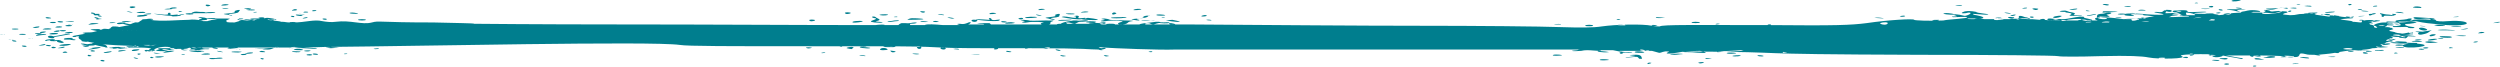 <?xml version="1.0" encoding="UTF-8"?>
<!-- Generator: Adobe Illustrator 28.2.0, SVG Export Plug-In . SVG Version: 6.00 Build 0)  -->
<svg xmlns="http://www.w3.org/2000/svg" xmlns:xlink="http://www.w3.org/1999/xlink" version="1.1" id="Layer_2_00000047028299272379858350000010595434970296530085_" x="0px" y="0px" viewBox="0 0 378.5 10.1" style="enable-background:new 0 0 378.5 10.1;" xml:space="preserve">
<style type="text/css">
	.st0{fill:#007E8E;}
</style>
<g id="Layer_1-2">
	<path class="st0" d="M356.4,7.5c0,0.2,1.3,0.2,1.3,0C357.7,7.4,356.4,7.4,356.4,7.5z M256.7,3.5c-0.8,0-0.8-0.2,0-0.2   C257.6,3.3,257.6,3.5,256.7,3.5z M241.2,3.9c0,0.1-1.2,0.1-1.2,0C240,3.7,241.2,3.7,241.2,3.9z M28.7,2.2c-0.8,0-0.8-0.2,0-0.2   S29.5,2.2,28.7,2.2z M54.8,2.9c0.8,0,0.8,0.2,0,0.2S54,2.9,54.8,2.9z M7.1,6.8C7.5,6.8,8,6.9,7.5,7C7.1,7,6.7,6.8,7.1,6.8z M9,3.2   c0.6,0,0.8,0.2,0.2,0.2C8.7,3.4,8.5,3.2,9,3.2z M9.9,3.9c0.2-0.2,1-0.1,1,0C10.9,4,9.8,4,9.9,3.9z M13.2,6.9   c0.4-0.1,0.5,0.2-0.4,0.2C12.2,7.1,12.9,7,13.2,6.9z M41.9,7.1C42.3,7.1,42.4,7.2,41.9,7.1C41.5,7.2,41.5,7.1,41.9,7.1z M14,7.6   c0.6,0.1,0.4,0.2,0.1,0.2C13.5,7.8,13.7,7.6,14,7.6z M31.1,1.9c0.5-0.1,1.5-0.1,1.5,0C32.6,2,31.2,2,30.8,2H29c-0.1,0,0,0,0.1-0.1   c0.3-0.1,0.3-0.2,1.1-0.1C30.7,1.8,31.1,1.8,31.1,1.9z M4.8,5.9C4,5.9,4.1,5.8,4.8,5.9C4.9,5.8,5.1,5.9,4.8,5.9z M37.1,8.1   c0.5-0.2,1.2-0.2,1.2-0.1C38.4,8.1,37,8.2,37.1,8.1z M21.7,2.2C22.2,2,22.9,2,22.9,2.1S21.5,2.2,21.7,2.2z M21.1,7.5   c0.1,0.1-0.9,0.3-1.1,0.2C19.7,7.5,20.9,7.4,21.1,7.5z M14.8,2.3c0.2,0,0.9,0.2,0.5,0.2C14.9,2.6,14.7,2.3,14.8,2.3z M20.3,8.7   c0.2,0,0.9,0.2,0.5,0.2S20.1,8.7,20.3,8.7z M8.3,4.8c-0.5,0,0.2-0.2,0.6-0.2C9.3,4.7,8.7,4.9,8.3,4.8z M5.3,5.1   C5.2,5,6.2,5,6.3,5.1S5.4,5.2,5.3,5.1z M9.8,5C10.1,4.8,11,4.8,11,4.9C11.2,5,9.7,5.1,9.8,5z M27.6,8.2c0.4,0,0.6,0.1,0.2,0.1   S27.4,8.2,27.6,8.2z M44.8,1.4c0.4,0.1,0.1,0.2-0.4,0.2C43.9,1.7,44.5,1.3,44.8,1.4z M32.9,7.7c0.2,0,1.1,0.2,0.8,0.2   C33.2,7.9,32.7,7.7,32.9,7.7z M19.2,1.7c0.2,0,1.1,0.2,0.8,0.2C19.6,1.9,19.1,1.7,19.2,1.7z M34.2,2.2c-1.3-0.2,1.9-0.1,1.3-0.5   c-0.1,0,0.4-0.2,0.7-0.2s0,0.1,0,0.2C36.1,1.9,36,2,34.9,2.1c-0.9,0.1,0.6,0.2,0.2,0.3C34.7,2.3,34.5,2.2,34.2,2.2z M17.5,3.4   c0,0.1-0.9,0.1-0.9,0.1C16.5,3.3,17.5,3.4,17.5,3.4z M34.6,0.7c0.2,0.1-1.2,0.2-1.1,0.1C33.7,0.6,34.4,0.6,34.6,0.7z M45.4,2.1   c0.3,0,1,0.1,0.6,0.1C45.7,2.2,45.1,2.1,45.4,2.1z M38.9,1.8c0,0.1-0.4,0.1-0.5,0.1C38.2,1.8,38.9,1.8,38.9,1.8z M14.7,2.8   c0.6,0,1,0.1,0.4,0.1C14.7,3,14.3,2.9,14.7,2.8z M38.6,1.5c0.1,0.1-1,0.1-1.3,0C37.1,1.4,38.5,1.4,38.6,1.5z M283.8,2.7   c0.4-0.1,1.3,0,1.4,0.1C285.4,2.8,283.5,2.7,283.8,2.7z M293.5,3c0.3,0.1-0.6,0.2-0.9,0.1C292.3,3,293.3,3,293.5,3z M303.3,2.9   c0.2,0.1-1.1,0.2-1.4,0.1C301.7,2.8,303.1,2.8,303.3,2.9z M303.6,1.9c0.3,0,0.9,0.1,0.8,0.2C304.2,2.1,303.1,1.9,303.6,1.9z    M288.4,2.4c0.2,0.1-0.5,0.2-0.7,0.1C287.4,2.5,288.1,2.3,288.4,2.4z M295.9,2.2c-0.5,0.1-2.2-0.1-1.5-0.2   C295,1.9,296.3,2.2,295.9,2.2z M316.6,3.3c0.2,0.1-0.6,0.1-0.8,0.1C315.6,3.3,316.4,3.3,316.6,3.3z M303,2.6c0.1,0.1-0.8,0.1-0.9,0   C301.9,2.6,302.9,2.6,303,2.6z M306.9,1.2c0,0.1-0.5,0.1-0.7,0.1C306.1,1.2,306.9,1.1,306.9,1.2z M305.3,2.9   c0.1-0.1,0.2-0.1,0.3-0.2c0.3-0.1-0.2-0.2,0.2-0.3c0.3,0,0.5,0.1,0.8,0.2c0.2,0,0.5,0.1,0.7,0.2s-0.1,0.1-0.3,0   c-0.6-0.1-1.2-0.1-1.3,0.1C305.6,3,305.2,2.9,305.3,2.9L305.3,2.9z M304.4,2.4c-0.2,0,0.4-0.2,0.7-0.2   C305.4,2.3,304.6,2.5,304.4,2.4z M296.8,0.9c-0.3,0-1-0.1-0.7-0.1C296.7,0.7,297.5,0.9,296.8,0.9z M307.7,2.7   c-0.4,0-0.5-0.2-0.2-0.2C307.9,2.5,308.1,2.6,307.7,2.7z M317.2,2.2c-0.3,0.1-0.8,0.2-1.2,0.2c-0.3-0.1,0.5-0.1,0.8-0.2   C317.4,2,317.5,2.2,317.2,2.2L317.2,2.2z M321.2,2.6c0.2,0-0.5,0.1-0.8,0.1C319.9,2.7,321,2.5,321.2,2.6z M324.2,2.7   c-0.2-0.1,0.9,0,0.6,0.1C324.7,2.8,324.4,2.8,324.2,2.7z M321.6,1c0.1-0.1,1.1-0.1,1,0S321.5,1,321.6,1z M319.2,0.8   c-0.3,0.1-1.2-0.2-0.7-0.2S319.5,0.7,319.2,0.8z M320.7,2.1c0.4-0.1,1.2,0,1.1,0C321.6,2.3,320.3,2.2,320.7,2.1z M313.3,1.8   c0.6,0.1,1.1,0.2,0.7,0.4c-0.3,0.2,1.3,0.1,1.2,0.2s-0.8,0-1.2,0c-1.8,0,0.8-0.3-1.1-0.5c-0.1,0-0.2,0-0.2-0.1   c-1.5,0-0.7-0.2-0.1-0.2C312.8,1.6,313,1.7,313.3,1.8z M322.5,2c0.3-0.1,1,0,0.9,0.1C323.1,2.2,322.2,2.1,322.5,2z M317.9,2.5   c-0.3,0.1,0.5,0.2,0.8,0.2c1.3,0.2-1.9,0.5-1.1-0.5c0,0,0.3-0.1,0.4-0.1c0.8,0,0.7-0.2,1.3-0.2s0.4,0.2-0.3,0.3   c-0.3,0,0.5,0.3,0.4,0.3C319.2,2.6,318.2,2.5,317.9,2.5L317.9,2.5z M312.9,3.1c0.1,0.1-0.9,0.1-0.8,0S312,2.9,311.2,3   c-0.3,0-0.6,0-0.1-0.1c1.8-0.1,0.6,0.2,3.2-0.3c0.8-0.1,1.3-0.1,1.2,0c-0.1,0.2,1.6,0.3,1.2,0.5c-0.3,0.2-1.7,0-1.6-0.2   C315,2.8,312.7,2.9,312.9,3.1L312.9,3.1z M304.4,2.8c-0.8-0.2-0.2-0.3,0.3-0.2C305.3,2.6,304.7,2.9,304.4,2.8z M318.4,1.9   c-0.2,0,0-0.2,0.1-0.2c0,0,2,0,2.1,0.1C320.6,1.8,318.5,1.9,318.4,1.9z M313.5,1.5c-0.6,0,0.5-0.2,0.9-0.2   C314.8,1.4,314,1.5,313.5,1.5z M328.5,1.8c-0.6,0-1-0.4-0.2-0.3C329,1.5,328.9,1.8,328.5,1.8z M316.1,1.6c0.5,0.1,0.3,0.1,0,0.1   C315.6,1.7,315.8,1.5,316.1,1.6z M334.6,1.1c-0.3,0-0.2-0.2,0.2-0.2C335.3,0.9,335.1,1.2,334.6,1.1z M308.1,1.5   c-0.8-0.2-0.2-0.3,0.3-0.2C308.9,1.3,308.3,1.6,308.1,1.5z M311,2.7c-0.6-0.1,0.6-0.4,1.1-0.3C312.3,2.5,311.3,2.8,311,2.7z    M350.7,1.9c0.5,0-0.2,0.2-0.7,0.2C349.3,2,349,1.9,350.7,1.9z M337.5,2c0.6,0,0.1,0.3-0.6,0.2C336.2,2.2,337,2,337.5,2z M352,1.9   c0.1-0.1,1.5-0.2,1.5-0.1C353.4,1.9,351.9,2,352,1.9z M338.5,1.2c0.1-0.1,1,0,0.9,0.1S338.4,1.2,338.5,1.2z M335.6,2   c-0.4,0,0.3-0.2,0.5-0.1C336.4,1.9,336,2.1,335.6,2z M333.3,1.3h1.2C334.8,1.4,333,1.4,333.3,1.3z M338.5,1.4h1.1   c1.5,0.1-1.9,0-0.6,0.3c0.4,0.1-0.1,0.1-0.8-0.1c-0.4-0.1-1.2-0.1-1-0.2C337.3,1.4,338.1,1.4,338.5,1.4z M324.6,1.5   c0.2,0,0.3,0.1,0.2,0.1H324C323.4,1.6,323.9,1.4,324.6,1.5L324.6,1.5z M332.6,0.4c0.4,0.1,0.1,0.1-0.2,0.1S332.4,0.4,332.6,0.4z    M339.2,0.1c-1,0.2-1.5,0.1-1.3,0C338.1-0.1,339.5,0,339.2,0.1z M346.8,1.6c0.2,0,0.1,0.2-0.2,0.2C346.3,1.8,346.4,1.6,346.8,1.6z    M336.1,1.4c0.4,0,0.6,0.2,0.2,0.2C336,1.6,335.7,1.4,336.1,1.4z M348.1,0.6c0.4,0,0,0.1-0.2,0.1C347.5,0.7,347.8,0.6,348.1,0.6z    M342.9,1.5c0.3,0,0.7,0.1,0.7,0.1c0.1,0.1,0.2,0.2,0.8,0.1c0.9-0.1,1.2,0,1,0.1c-0.4,0.2-2,0.4-2.7,0.3s0.5-0.3,0.3-0.5   C342.8,1.6,342.6,1.5,342.9,1.5L342.9,1.5z M346.1,1.3c-1.4-0.4-1.4,0.4-2.9,0.1c-0.2,0-0.1-0.1,0-0.1c0.9,0,1.8-0.1,2.7-0.1   C346.6,1.1,346.4,1.4,346.1,1.3L346.1,1.3z M355.8,0.6c0.5,0,0.1,0.2-0.1,0.2S355.4,0.6,355.8,0.6z M367.6,7.2   c0.3,0.1-0.5,0.2-0.7,0.1S367.3,7.1,367.6,7.2z M364.9,5.5c-0.9,0-2.3-0.1-1.3-0.2C364.7,5.3,367,5.6,364.9,5.5z M361.4,6.2   c-0.5-0.1,0.5-0.4,0.9-0.3C362.5,6,361.5,6.2,361.4,6.2z M369,5.9c0,0.1-1.1,0.3-1.4,0.2C367.4,6,368.5,5.8,369,5.9   C369.9,5.6,370.5,5.9,369,5.9z M360.4,7.2c-0.4,0-0.9-0.2-0.5-0.2c0.6-0.1,1.1,0.1,1.6,0.1C361.9,7.1,360.9,7.2,360.4,7.2z    M355.7,2.7c-0.2,0,0.4-0.2,0.6-0.2C356.6,2.6,355.9,2.7,355.7,2.7z M366.7,6.3c0.2,0.1-0.9,0-1.4,0C364.6,6.2,366.2,6.1,366.7,6.3   z M363.2,6.4c-1-0.1-0.7-0.2,0.8-0.1C364.6,6.3,364.7,6.6,363.2,6.4z M358.4,8.1c-0.5,0.1-0.9-0.1-0.5-0.2   C358.3,7.9,358.7,8.1,358.4,8.1z M355.9,7.5c-1.2,0-1.4-0.1-0.8-0.2C355.8,7.2,356.6,7.4,355.9,7.5z M373.6,4.3   c0.3,0.1-0.9,0.2-1,0.2C372.4,4.5,373.3,4.3,373.6,4.3z M362.9,8c0.4,0.1-0.3,0.1-0.4,0.1C362.4,8,362.7,7.9,362.9,8z M355.7,7.7   h0.6c0.2,0.1-0.4,0.2-0.7,0.1c-0.1,0-0.1,0-0.1-0.1c-0.4,0-0.9,0-0.9-0.1C354.5,7.7,355.4,7.7,355.7,7.7z M360.4,6.8   c-0.1-0.1,1.1-0.3,1.4-0.2C362.3,6.7,360.7,6.9,360.4,6.8z M363,1.8c0.5,0,1.2,0.2,0.8,0.2C362.5,1.9,362.5,1.8,363,1.8z    M357.6,1.4c0,0.1-0.5,0.1-0.6,0.1C356.8,1.4,357.6,1.3,357.6,1.4z M347.5,1.3c-0.3,0-1-0.1-0.7-0.1C347.3,1.1,348.1,1.2,347.5,1.3   z M142.1,3.3c-0.4,0.1-1.2,0-0.7-0.1C141.7,3.1,142.3,3.3,142.1,3.3z M147.4,3.3c-0.5-0.1-0.4-0.4,0.3-0.3   C148.3,3,147.8,3.4,147.4,3.3z M132.2,2.7c-0.1,0-0.3-0.2,0-0.2s0.4,0.1,0.5,0.2c0.4,0.2,0.8,0.3,0,0.5c-0.6,0.1,1.2,0.1,0.9,0.2   c-0.2,0.1-0.8,0-1.2,0C130.7,3.2,133.7,2.9,132.2,2.7z M135.8,3.2c-0.4,0-1.1,0.2-1.4,0.1c-0.2-0.1,0.7-0.1,1-0.2   C136.3,3,136.2,3.2,135.8,3.2z M140.5,3.3c-0.4,0.1-1.6,0-1-0.1C140,3.2,140.7,3.3,140.5,3.3z M128.7,1.9c0.4,0.1-0.5,0.3-0.6,0.2   C127.6,1.9,128.2,1.8,128.7,1.9z M133.3,7.4c0.2-0.2,0.9-0.2,1.1,0.1C134.4,7.6,132.9,7.7,133.3,7.4z M131.7,7.3   c-0.4,0.1-2-0.1-1.4-0.2C130.5,7.1,132.1,7.2,131.7,7.3z M139.8,2.9c0,0.1-2.3,0.1-2.4,0.1s0.3-0.2,0.4-0.2   C137.9,2.7,139.8,2.8,139.8,2.9z M122.2,7.3c-0.5-0.1,0.2-0.2,0.6-0.1C123.2,7.2,122.5,7.4,122.2,7.3z M142.9,7.2   c0.4,0,0.4,0.3-0.1,0.3C142.1,7.4,142.4,7.1,142.9,7.2z M147,8.2c0.1,0,1.4,0,1.3,0.1C148.1,8.3,146.9,8.2,147,8.2z M135.7,2.5   c0.4,0.1,0.1,0.1-0.2,0.1C135.1,2.6,135.5,2.5,135.7,2.5z M124.9,8c-0.5,0.1-0.8,0-0.5,0C124.6,7.9,125.1,7.9,124.9,8z M133.3,2.3   c-0.6-0.1,0.8-0.2,1.1-0.1C134.7,2.3,133.7,2.4,133.3,2.3z M142,2.2c0.2-0.1,1.1,0,0.9,0.1C142.7,2.3,141.8,2.2,142,2.2z    M135.4,7.9c-0.4,0.1-0.5-0.1-0.6-0.2S136.1,7.8,135.4,7.9z M138.3,8.1c0.9,0,1,0.1,0.8,0.1C138.6,8.3,137.8,8.1,138.3,8.1z    M130.1,8.4c0.2-0.1,1.1,0,0.9,0.1C130.8,8.5,129.9,8.4,130.1,8.4z M130.6,3.2c0.2,0.1-1.2,0.3-1.5,0.2   C128.8,3.2,130.2,3.1,130.6,3.2z M139.2,7c0.7,0.2,0,0.6-0.3,0.3C138.8,7.1,138.6,6.9,139.2,7z M154.7,2.7c0.5,0.1,0,0.3-0.4,0.2   C154,2.8,154.4,2.7,154.7,2.7z M139.9,1.9c-0.4,0.1-0.8-0.3-0.4-0.2C140.1,1.7,140.2,1.8,139.9,1.9z M123.3,3   c0.4,0.1-0.5,0.3-0.6,0.2C122.2,3,122.8,2.9,123.3,3z M135.5,7.1c-0.3,0.1-1.9,0-1.8,0C133.9,6.9,136.1,7,135.5,7.1z M129,7.1   c0.5,0.1,0,0.2,0,0.3s-0.8-0.1-0.8-0.1C128.1,7.2,128.6,7.1,129,7.1z M144.4,2.8c-0.4,0.1-1.1-0.2-0.9-0.2   C143.7,2.6,144.8,2.8,144.4,2.8z M155.2,2.7c0-0.2,1.7-0.2,1.8-0.1S155.2,2.8,155.2,2.7z M166.4,7.5c0.3,0,0.8,0.1,0.4,0.1   C166.5,7.6,166.2,7.5,166.4,7.5z M170.1,2.7c-0.2,0.1-2,0.1-1.9,0s1-0.1,1.5-0.1h0.1C170.4,2.5,171,2.7,170.1,2.7L170.1,2.7z    M161.6,3c1.1-0.1,0.5,0.1,0.1,0.1c-0.5,0-1.4,0.1-1.5,0C160.2,3,161.1,3,161.6,3z M158.7,2.8c-1.5-0.2,1.8-0.2,1-0.5   c-0.1,0,0.3-0.2,0.6-0.2s0.1,0.1,0.1,0.2c0,0.2,0,0.3-1.1,0.4c-0.8,0.1,0.8,0.2,0.3,0.3C159.3,3,159,2.9,158.7,2.8L158.7,2.8z    M168.8,1.9c0.4,0.1,0.2,0.2-0.2,0.3C168.1,2.2,168.5,1.8,168.8,1.9z M152.5,7.7c0.8,0.1,0.7,0.2,0.4,0.2   C152.4,7.9,152.1,7.7,152.5,7.7z M160.5,8.4C160.4,8.4,160.3,8.4,160.5,8.4c0.1-0.1,0.4,0,0.5,0s0.6,0.1,0.3,0.1   C160.9,8.6,160.7,8.5,160.5,8.4z M158.2,7.4c-0.5-0.1,0.4-0.3,0.7-0.2C159.2,7.2,158.5,7.5,158.2,7.4z M145.1,7.5   c-0.3,0-1-0.1-0.7-0.1C144.7,7.3,145.5,7.4,145.1,7.5z M166.8,3.4c0.6-0.1,0.8,0.1,0.4,0.2C166.6,3.6,166.1,3.5,166.8,3.4z    M162.7,2.1c0.1,0.1-1,0.1-1.3,0S162.6,2,162.7,2.1z M151.3,3.1c-0.4,0.3-4.7-0.2-3.3-0.2c0.5,0,1.4,0.1,1.7,0.1s0-0.2,0-0.2   c0-0.1,0.4-0.1,0.4,0.1C150.3,3.3,151.7,2.7,151.3,3.1L151.3,3.1z M150.8,2c0.2,0.1-1.1,0.2-1,0.1C149.8,1.9,150.5,1.9,150.8,2z    M157.2,1.5c0.1-0.2,0.8-0.2,1-0.1C158.5,1.4,157.2,1.6,157.2,1.5z M163.8,2.9c-0.7,0.1-2-0.1-3-0.3c-0.2,0,0.1-0.1,0.3-0.1   c0.5,0,1.2,0.2,1.6,0.2c0.3,0,0.2-0.1,0.2-0.2c-0.6,0,0.1-0.2,0.3-0.1c0.1,0,0.2,0.1,0.1,0.2c-0.4,0.4,1.5-0.1,0.9,0.2   c0.2,0,0.4-0.1,0.5-0.1s1.7,0.2,1.5,0.3C165.9,3.1,163.8,3,163.8,2.9L163.8,2.9z M153.4,3.4c1,0.1-1.4,0.3-1.2,0.1   C152.3,3.4,153.1,3.3,153.4,3.4z M164.8,3.4c-0.3,0-0.4,0-0.3-0.1c0.4-0.2,2.1,0,1.2,0.1C166.3,3.5,165,3.5,164.8,3.4z M163.6,1.9   c0.3-0.2,1-0.2,1.2-0.1C164.8,1.9,163.5,1.9,163.6,1.9z M173.9,2.4c-0.2,0.2-0.3,0.3-1.5,0.4c-0.9,0.1,0.5,0.2,0,0.3   c-0.4,0-0.6-0.1-0.8-0.1c-1.2-0.2,2-0.1,1.5-0.5C173.1,2.5,173.6,2.3,173.9,2.4C174.3,2.2,173.9,2.3,173.9,2.4L173.9,2.4z    M160.1,7.5c0.7,0.1,0.5,0.2,0.2,0.2C159.7,7.6,159.7,7.4,160.1,7.5z M171.6,1.5c0.3-0.2,1-0.2,1.2-0.1   C172.9,1.5,171.5,1.6,171.6,1.5z M167.1,8.4C167,8.4,167,8.4,167.1,8.4c0.2-0.1,0.4,0,0.5,0s0.5,0.1,0.2,0.1   C167.4,8.6,167.3,8.5,167.1,8.4z M152.1,3.4c-0.4,0-0.8-0.1-0.3-0.2C152.4,3.2,152.7,3.4,152.1,3.4z M169.9,3.3   c0.4-0.1-1.3-0.3-2.5-0.1c-0.4,0.1-1.1,0-0.5-0.1c0.5-0.1,0.5-0.1,0-0.2c-0.3,0-0.1-0.1,0.3-0.1c1.6,0.2-0.5,0.2,3.2,0.3   c1.2,0,1.3,0.1,1,0.1c-0.9,0.1-0.4,0.4-1.4,0.5C169.2,3.8,168.9,3.5,169.9,3.3z M174.3,7.9c-0.4,0-0.5-0.1-0.3-0.1   C174.3,7.7,174.7,7.8,174.3,7.9z M156.9,2.2c0.2,0,1.1,0.2,0.7,0.2C157.1,2.4,156.7,2.2,156.9,2.2z M176.4,2.6   c-0.1,0.1-0.4,0.1-0.5,0.1C175.7,2.6,176.5,2.6,176.4,2.6z M174.2,3.1C175.3,3.1,174.7,3.2,174.2,3.1c-0.4,0.1-1.4,0.1-1.4,0H174.2   z M183.3,3.1c-0.4,0-0.9-0.1-0.6-0.1C183.1,2.9,183.7,3.1,183.3,3.1z M178.6,3.3c-0.3,0.1-2.1-0.2-2.1-0.2s0.8-0.1,1-0.1   C177.6,3,178.9,3.3,178.6,3.3z M182.1,2.5c-0.6,0,0.2-0.3,0.5-0.2S182.5,2.5,182.1,2.5z M177.8,3.7c-0.7,0.1-1.2-0.2-0.5-0.2   C177.9,3.6,178.1,3.7,177.8,3.7z M176.4,2.3c0.1,0.1-1.1,0.1-1.3,0C174.9,2.1,176.3,2.2,176.4,2.3z M243.5,7.9   c-0.8,0.1-2-0.1-1.5-0.2C242.3,7.7,244,7.9,243.5,7.9z M235.2,8.3c0.3-0.1,1.6,0,1.2,0.1C235.2,8.5,234.9,8.4,235.2,8.3z    M253.5,8.3c-0.2,0-0.9-0.1-0.6-0.1c0.3-0.1,2.2-0.1,1.8,0C254.3,8.2,253.9,8.3,253.5,8.3z M248.6,8c-0.4,0-1.1,0-1.1-0.1   C247.5,7.6,249.8,7.9,248.6,8z M270.2,7.9C270.9,8,270.4,8,270,8C269.8,7.9,269.9,7.8,270.2,7.9z M244.9,3c-0.4,0,0.1-0.2,0.3-0.1   C245.5,3,245.2,3,244.9,3z M263.8,7.7c-1.2,0.1-2.4,0.1-3.7,0.2c-0.3,0-0.1-0.1,0.1-0.1c1.1-0.1,2.3-0.1,3.4-0.2   C264.1,7.7,264,7.7,263.8,7.7z M267,8.5c-0.2,0.1-1.1,0-0.9-0.1C266.2,8.3,267.1,8.4,267,8.5z M249.5,9.7c-0.2,0,0-0.3,0.4-0.2   C250.3,9.5,249.6,9.7,249.5,9.7z M263.5,8.4c0.3,0.1-0.9,0.2-1.2,0.1C262.2,8.4,263.3,8.3,263.5,8.4z M248.6,8.9h-0.4   c-0.2-0.1-0.1-0.3-0.5-0.3c-0.3,0-0.8,0.1-1.1,0.1c-0.6,0.1-0.9,0,0.3-0.1c2-0.2-1.4-0.2,0.4-0.3C248.6,8.2,248.5,8.6,248.6,8.9z    M236.3,3.7c-0.2,0-1.2,0-1,0C235.4,3.6,236.6,3.6,236.3,3.7z M242.3,9c0.3-0.1,1.6,0,1.2,0.1C242.4,9.2,242,9.1,242.3,9z    M259.1,8.9c-0.8,0.1-1.1,0-0.8-0.1C258.5,8.8,259.4,8.9,259.1,8.9z M257.8,9.4c0.4,0,0,0.2-0.4,0.2C256.8,9.5,257.3,9.4,257.8,9.4   z M252,2.7c-1.2,0.1-1.5,0-1.2-0.1C251.1,2.6,252.4,2.7,252,2.7z M259.9,3.7c-0.4,0,0-0.2,0.4-0.1C260.6,3.6,260.1,3.7,259.9,3.7z    M249.1,7.7c-0.5,0-1-0.1-0.7-0.2C248.6,7.5,248.9,7.5,249.1,7.7c0.2-0.1,0.6-0.1,0.6,0C249.7,7.7,249.3,7.7,249.1,7.7z M246.1,3.8   c0.1,0.1-1.5,0-1.2,0C245,3.7,246,3.7,246.1,3.8z M250.1,3.8c0.2-0.1,1,0.1,0.8,0.1C250.6,4,249.9,3.9,250.1,3.8z M257.5,8   c-0.6,0-1.1-0.1-1.8-0.1c-2.1,0,0.1-0.2,1.7-0.2C257.9,7.8,259,8.1,257.5,8z M262.7,8.1c-0.9,0.1-1.5,0-1.2-0.1   C261.9,7.9,263.3,8,262.7,8.1z M6.9,4.8C7.2,4.8,6.6,5,6.2,5C5.7,4.9,6.5,4.7,6.9,4.8z M3.5,6.9c0.4,0,0.8,0.1,0.3,0.2   C3.4,7.1,3.1,6.9,3.5,6.9z M32.3,7.2c0.3,0,0.9,0.1,0.6,0.2C32.4,7.4,31.9,7.2,32.3,7.2z M18.9,7.2c0-0.1,0.8-0.1,0.8,0   C19.8,7.3,18.9,7.3,18.9,7.2z M29.5,7.2h0.7c0.5,0,0.6,0.1,0.4,0.1c0.5,0.1,1.1,0,1.1,0.1s-0.7,0-1.2,0.1c-0.2,0.1-1.5,0.2-0.9,0   c-1.7,0.1,0.2-0.1,0.3-0.2c-0.6,0.1-1.1,0.2-1.7,0.3c-0.6,0.1-1.1-0.2-0.6-0.1c1.8,0.2,0.9-0.2,1.6-0.3C29.2,7.2,29.5,7.2,29.5,7.2   z M8.4,4.1c0.3-0.2,1.1-0.1,1,0S8.2,4.2,8.4,4.1z M9.5,7.1C10,7,9.9,7.3,8.9,7.3C8.4,7.3,9.2,7.2,9.5,7.1z M2.9,5.2   c-0.1-0.1,1-0.1,1,0C4,5.3,3,5.3,2.9,5.2z M8.8,5.1c0,0.1-1.5,0.2-1.3,0C8,4.9,8.8,5,8.8,5.1z M9.7,6.7c1-0.1,1.5,0,0.4,0.2   C9.6,7,8.1,6.9,9.7,6.7z M23,8.8c-0.4,0-0.3-0.1-0.1-0.2C23.3,8.7,23.4,8.8,23,8.8z M14.8,2.8c-0.5,0-0.6-0.2-0.4-0.2   C14.6,2.6,15.2,2.8,14.8,2.8z M8.7,6.2c-0.6,0.1-1.5,0-1-0.1c-0.2,0-0.5,0-0.7,0.1C6.7,6.2,6.8,6.1,7.1,6c0.4-0.1,1.6-0.1,1.1,0.1   c1-0.1,1.5,0,0.7,0.1h0.2c0.4,0,0.9,0.3,0.2,0.3C8.7,6.4,8.5,6.3,8.7,6.2z M23.5,8c1.6,0.2,1.1-0.2,1.8-0.2c-0.3-0.1-1.9,0-1.9-0.2   c-0.3-0.2,1-0.6,2-0.5c0.9,0.1,0,0.3,0.6,0.4c0.2,0,0.6,0.1,0.3,0.1c-0.9,0.1-1.1-0.3-1.8-0.1c0.3,0.1,0.6,0.1,0.9,0.2   c0.5,0,1.2,0.1,0.9,0.1C25.5,7.9,24.8,8,24,8.1C23.4,8.2,23,7.9,23.5,8z M1.8,6C1,6,1.2,5.9,1.8,6C2,5.9,2.2,6,1.8,6z M35.7,7.3   c0,0.1-0.9,0.1-1.2,0.1C34.1,7.3,35.8,7.2,35.7,7.3z M18.4,7.6c0.8,0,1.2,0-0.3,0.2C17.7,7.8,17.9,7.6,18.4,7.6z M15.7,9.3   c-0.5,0-0.6-0.2-0.4-0.2C15.5,9,16.1,9.2,15.7,9.3z M15.7,8c-0.1-0.1,1.2-0.3,1.2-0.2C17,7.9,15.8,8.1,15.7,8z M9.9,7.8   C10.4,7.9,10.2,8,9.8,8C9.2,8,9.6,7.8,9.9,7.8z M47.9,1.6c0,0.1-0.5,0.1-0.6,0.1C47.1,1.5,47.9,1.5,47.9,1.6z M40,7.9   c-1,0-0.8-0.1-0.4-0.2C39.9,7.7,40.4,7.9,40,7.9z M57.3,7.3c0.3,0.1-0.5,0.2-0.7,0.1C56.4,7.4,57,7.3,57.3,7.3z M49.6,7.1   c0.6,0,1.1,0.1,1.6,0.1c0.4,0-0.6,0.1-1.1,0.1C49.8,7.3,49.2,7.2,49.6,7.1z M44.5,7.1c1.1,0.1,2.2,0.1,3.3,0.2   c0.4,0,0.1,0.1-0.1,0.1c-1.2-0.1-2.4-0.1-3.6-0.2C43.9,7.2,44.3,7.1,44.5,7.1z M37.1,1.3c-0.5-0.1,0.5-0.1,0.9,0   c0.1,0-0.1,0.1-0.2,0.1C37.6,1.4,37.3,1.3,37.1,1.3z M46.5,2.6c0.3,0.1-0.4,0.2-0.6,0.2C45.6,2.8,46.2,2.6,46.5,2.6z M45.6,7.6   c-1.2,0-1.4-0.1-0.8-0.2C45.5,7.3,46.3,7.6,45.6,7.6z M44.2,7.8c0-0.1,1.3,0,1.3,0C45.5,8,44.2,7.9,44.2,7.8z M53.3,1.9   c0.5,0,1.2,0.2,0.8,0.2C52.7,2.1,52.7,1.9,53.3,1.9z M49,2.8c0.4,0,0.7,0.1,0.3,0.2C48.8,3,48.7,2.8,49,2.8z M44.9,2.2   c0.3,0,1,0.1,0.9,0.2C45.6,2.5,44.4,2.3,44.9,2.2z M52.5,8.1c0.3,0.1-0.3,0.1-0.4,0.1C52,8.1,52.4,8.1,52.5,8.1z M36.5,8.3   c-0.3-0.1,0.6-0.2,0.8-0.1C37.5,8.3,36.7,8.4,36.5,8.3z M47.5,8.1c0.4,0,0.9,0.1,0.5,0.2C47.5,8.3,47.1,8.2,47.5,8.1z M334.6,8.3   c0.9,0,1,0.1,0.7,0.1C334.7,8.5,334.1,8.3,334.6,8.3z M322.8,2.9h-1c-0.2,0,1.2-0.1,1.6-0.1c0.3,0,0.6,0.2,0.4,0.2h-0.2   c-0.1,0.1-0.8,0.2-0.8,0.1C322.6,3,322.7,2.9,322.8,2.9z M331.9,8.4c-0.4,0.1-0.4-0.1-0.4-0.2C331.5,8,332.7,8.2,331.9,8.4z    M44.2,2.4c0.5,0,0.4,0.2,0.2,0.2S43.8,2.4,44.2,2.4z M39.8,7.4c0.2-0.1,1.9-0.2,1.6-0.1c-0.2,0.1-0.5,0.2-0.8,0.2   C40.4,7.5,39.6,7.5,39.8,7.4z M47,7.7c-0.5,0.2-1.1,0-1,0C46.2,7.6,47.2,7.6,47,7.7z M24.8,8.6c-0.8,0.2-1.4,0.1-1.3,0   S25,8.5,24.8,8.6z M26,2.4C26,2.4,26.1,2.4,26,2.4c-1,0-3.5-0.4-2.4-0.3c0.5,0,1.3,0.2,1.7,0.1c0.3,0,0.1-0.2,0.1-0.2   c0.1-0.1,0.5-0.1,0.4,0.1c-0.2,0.4,1.6-0.1,1,0.2h-0.1c0.2,0,0.4,0,0.6-0.1c0.7-0.1,0.9,0,0,0.1C27.8,2.4,25.8,2.6,26,2.4z    M46.9,8.2c0.4,0,0.5,0.2,0,0.2C46.2,8.4,46.3,8.2,46.9,8.2z M35.1,7.9c-0.4-0.2,2.2-0.1,1.3,0C36.1,8,35.3,7.9,35.1,7.9z M44,7.3   C43.7,7.3,43.6,7.2,44,7.3C44.8,7.2,44.5,7.3,44,7.3z M29.9,7.7c0.2-0.1,1.8,0.1,0.6,0.1C30.3,8.1,26.8,7.5,29.9,7.7z M39.8,9   c-0.2,0-0.6-0.2-0.2-0.2C40.1,8.8,39.9,9,39.8,9z M22.5,7.7c0,0,0,0.1-0.3,0.1S21.8,7.6,22,7.6c-0.1-0.1,1.1,0,1.1,0.1   C23.2,7.8,22.8,7.8,22.5,7.7z M32.6,8.8c1-0.2,1.8,0.1,0.2,0.1C31.6,9.1,31.1,8.7,32.6,8.8z M22,1.9c0,0.1-1.5,0.1-1.3,0   C21.4,1.7,22.1,1.8,22,1.9z M20.6,7.1c-0.3,0-0.4-0.2-0.1-0.2C20.8,7,21.1,7.2,20.6,7.1z M6,6.9c-0.5,0,0.3-0.1,0.6-0.2   C7.1,6.6,7,6.9,6,6.9z M2,6.1c0.4,0,0.7,0.2,0.3,0.2S1.6,6.1,2,6.1z M13.4,8.3c0.2,0,0.7,0.2,0.3,0.2C13.2,8.6,13.2,8.3,13.4,8.3z    M36.1,7.4C36.5,7.4,36.5,7.6,36.1,7.4C35.6,7.5,35.7,7.4,36.1,7.4z M31.8,8.2c0,0.1-1.5,0.1-1.3,0C31.2,8,31.8,8.1,31.8,8.2z    M15.2,7.2L15.2,7.2C15,7.4,12,7.7,14.1,7.3C13.1,7.3,15.6,7,15.2,7.2z M21,8.1c0.4,0,0.4,0.1,0,0.2C20.7,8.2,20.8,8.1,21,8.1z    M8.1,5.5c0.8-0.1,1.5-0.3,2.3-0.4c0.2,0,0.3,0.1,0.1,0.1C9.8,5.3,9,5.5,8.2,5.6c0.1,0.1,0,0.2-0.3,0.2C6.7,5.7,7.4,5.2,8.1,5.5z    M13.4,3.7c0.2-0.1,0.4-0.2,0.6-0.2c0.1,0,1,0,0.9,0.1C14.8,3.6,13.2,3.8,13.4,3.7z M7.5,3.4c0.4-0.2,1.4,0,0.8,0   c0.3,0,0.2,0.1-0.3,0.1C7.7,3.5,7.5,3.4,7.5,3.4C7.6,3.4,7.5,3.4,7.5,3.4z M0.6,5.2C-0.3,5.2,0,5.1,0.6,5.2   C0.7,5.1,0.9,5.2,0.6,5.2z M7.3,2.8c-0.4,0-0.6-0.2-0.1-0.2C7.9,2.7,7.9,2.8,7.3,2.8z M10.8,3.8C10,3.7,10.3,3.6,10.8,3.8   C11,3.7,11.2,3.8,10.8,3.8z M8.2,7.1c0.5,0.1,0.2,0.2-0.1,0.2C7.5,7.3,7.9,7,8.2,7.1z M2.8,4.4c0,0.1-1,0.1-1,0   C1.7,4.3,2.8,4.3,2.8,4.4z M6.5,4.4c0.5-0.2,1.3-0.1,1.3,0C7.7,4.5,6.2,4.5,6.5,4.4z M5.1,4.2C4.6,4.2,5.5,4,5.9,4   C6.2,4.1,5.5,4.3,5.1,4.2z M5.8,5.2c0.3,0,1.2-0.1,1.2,0S6.1,5.3,5.7,5.4S5.4,5.3,5.8,5.2z M10.6,6H9.9C9.6,6,9.6,5.9,9.8,5.8   c0.5-0.1,1.8-0.1,1,0.1C12,6,11.3,6.2,10.6,6z M46,1.8c0.2-0.1,1,0,0.5,0.1H46C45.8,2,46,1.9,46,1.8z M9.9,3.2c0.1,0,1.4,0,1.3,0.1   C10.9,3.4,9.8,3.2,9.9,3.2z M34.6,1.3c-0.2,0.1-1.1,0-0.9-0.1C33.9,1.2,34.8,1.3,34.6,1.3z M38.6,7.3c0.1,0,1.4,0,1.3,0.1   C39.6,7.4,38.5,7.3,38.6,7.3z M22.3,2.3c0.2,0.1-1.2,0.3-1.5,0.2C20.4,2.3,21.9,2.2,22.3,2.3z M19.8,1.2C19.3,1,20,0.9,20.4,1   S19.9,1.3,19.8,1.2z M9.9,4.7c-0.3,0.1-1.1,0-0.8-0.1C9.5,4.5,10.3,4.6,9.9,4.7z M31.3,0.7c0.5,0,0.7,0.2,0.4,0.2   C31.3,1.1,30.9,0.7,31.3,0.7z M14.3,2.3c-0.1-0.1-0.2-0.1-0.1-0.2c-0.5,0-0.5-0.2-0.3-0.2s0.5,0.1,0.5,0.2H15   C15.4,2.2,14.5,2.4,14.3,2.3z M25.8,1.3h-0.1C26,0.9,27.9,1.3,25.8,1.3c0.9,0-0.3,0.2-0.8,0.1C24.6,1.4,25.3,1.3,25.8,1.3z    M27.2,1.8c-0.4-0.1,0-0.2,0.2-0.1C27.8,1.8,27.5,1.8,27.2,1.8z M342.7,8.7c0,0,0.6-0.1,1-0.1c-0.2,0-0.6-0.1-0.5-0.1h0.7   c0.4,0,0.8,0.1,0.5,0.1C344.8,8.8,342.5,8.8,342.7,8.7z M349.6,8.8c0,0.1-0.9,0-1.3-0.1C347.8,8.6,349.6,8.6,349.6,8.8z M352.5,8.6   c0.8-0.1,1.1,0,1.1,0C353.5,8.7,352.1,8.6,352.5,8.6z M347.2,8.5c0.4,0.1-0.2,0.3-1.1,0.1C345.5,8.4,346,8.4,347.2,8.5z M342.3,8.5   c0,0.1-1.3,0.1-1.2,0C341.1,8.4,342.3,8.4,342.3,8.5z M348,9.6c0.1,0.1-0.9,0.1-0.9,0.1C347,9.6,347.9,9.6,348,9.6z M360.1,7.6   c0.2,0,0.7-0.1,0.8,0s-0.7,0.1-1,0.1h-0.3C359.4,7.6,359.8,7.6,360.1,7.6z M337.1,9.6c0.5,0,0.5,0.2,0,0.2S336.7,9.6,337.1,9.6z    M336,9.2c-0.2,0.1-1.3-0.1-1.1-0.1C335.1,9,336.2,9.1,336,9.2z M341.6,8.8c0.6,0,0.8,0.2,1.1,0.2c0.3,0.1-0.8,0-1.1,0   S341.2,8.8,341.6,8.8z M331,8.8c-1-0.1-0.3-0.2,0-0.2S331.4,8.8,331,8.8z M327.8,8.8c0,0.1-0.9,0.1-1,0   C326.9,8.7,327.9,8.7,327.8,8.8z M341.6,10c0,0.1-0.6,0.1-0.5,0C341.1,9.9,341.7,9.9,341.6,10z M336.8,9c-1.1-0.1-0.9-0.2-0.2-0.2   C337.4,8.7,337.5,9,336.8,9z M339.2,8.9c-0.9-0.2-1.8-0.3-2.7-0.5c-0.2,0,0.4,0,0.5,0c0.8,0.1,1.6,0.3,2.4,0.4   C339.8,8.9,339.4,9,339.2,8.9L339.2,8.9z M365.6,1c0.5-0.1,1.3,0.1,0.9,0.2C365.2,1.2,365.1,1.1,365.6,1z M357.6,1.6   c0.3,0,1.1,0.1,1,0.1C358.5,1.8,357.1,1.7,357.6,1.6z M349.8,1c-0.3,0-1.1-0.1-0.9-0.1C349.4,0.8,350.4,0.9,349.8,1z M357.1,2.5   c-0.2-0.1,0.7-0.1,0.9-0.1S357.3,2.5,357.1,2.5z M361.5,2.2c0.3,0,0.6,0.1,0.9,0.1c0.3,0.1,0,0.1-0.3,0.1c-0.7,0-1.3-0.1-1.2,0.1   c0.1,0.1-0.5,0.1-0.3-0.2c0.1-0.1-0.5-0.2-0.2-0.3C360.8,2.1,361.2,2.2,361.5,2.2z M362.2,2.1c0.4,0,0.8,0.1,0.4,0.2   C362.3,2.3,362,2.1,362.2,2.1z M351.8,2.2c0.1,0,0.2-0.1,0.5-0.1c0.5,0,0.6,0.2,0.4,0.4h-0.2c-0.8-0.1-1.3-0.2-2.1-0.3   c0.9-0.1-1.4-0.3-1.6-0.1c-1.2,0-0.9,0.2-2.1,0.2c-0.3,0-0.7-0.1-1-0.1c-0.1-0.1,0-0.1,0.2-0.2c0.7-0.1,0.5-0.3-0.3-0.3   C345,1.7,344.9,2,344,2c-1-0.1-2.1-0.1-3.2-0.1h-0.1c0.2,0,0.4-0.1,0.4-0.1h1c0.5-0.1-0.9-0.4-1.8-0.2c-0.7,0.2-1,0.1-1,0.3   c-2.5,0.1-0.9,0.2-3.4,0.4c0-0.1-0.3-0.1-0.9-0.2c1-0.1-1.2-0.1-1.1,0c-0.6,0-1.8,0-1.7-0.1c0.1-0.1,2.2-0.1,1.8-0.2   c-0.3-0.1-2,0.1-2.8,0c0.1-0.3-0.6-0.3-1.6-0.2c-1.1-0.1-0.7,0.5,0.2,0.1c0.5,0,0.6,0,0.3,0.1c-0.2,0-0.4,0-0.5,0.1   C329,2,328.2,2,327.9,2c-0.2,0,0.1-0.2,0.1-0.3c-0.1-0.2-0.3-0.2-0.5,0c-0.1,0.1-0.2,0.2-1,0.1c-0.2,0-0.5,0-0.2,0.1   c0.4,0.1,1.5,0.2,1.2,0.3c-0.4,0.1-2.4,0-3.2-0.1c-1.5-0.1-3.2-0.1-2.6,0.2c0.1,0.1,1.8,0.2,1.3,0c-0.1,0-0.5-0.1-0.4-0.1   c0.2-0.1,2,0,1.9,0c-0.2,0.2,0.5,0.1,1,0.2s0.8,0.1,1.5,0.2c0.9,0.2,1.5,0,1.8-0.2c1.2-0.1,1.5-0.2,0.1-0.2c0-0.1,0.4-0.2,0.8-0.2   s0.4,0.4,1.1,0.3c0.5,0,0-0.2,0.2-0.4c0.6,0,1.6,0.3,1.3,0.4h-1.6c-1.1,0-0.8,0.1-0.1,0.1c0.5,0,0.9,0,0.8,0.1   c-2.2,0.1-2.9,0.1-4.3,0.1c-0.2-0.2-1.6-0.1-2.3,0.1c-0.6,0.1-1,0.1-1.7,0.1h-0.3c-0.5,0-0.9,0.1-1.3,0.1c-4.3-0.6-4.9-0.1-3.9,0.2   H316c-0.2-0.1-0.4-0.2-0.9-0.1c-0.3,0-0.6,0.1-0.5,0.1h-1.7c-0.1,0-2.2-0.3-2.5-0.3c-0.1,0-0.4,0-0.4,0.1c-0.3,0.3,1.5,0.1,2.1,0.2   h-0.4c-0.8,0-1.5,0-2.2-0.1c0.3-0.1-0.1-0.2-0.5-0.1L308.8,3c-1.3-0.1-0.8-0.1-1.6-0.1h-0.3c-0.3-0.1-2-0.1-2.7,0h-1.6   c-0.1-0.1-0.4-0.1-0.6,0h-1.6c-0.7-0.2-1.3-0.1-1.5,0c-0.7,0-1.1,0-1-0.1h1.4c1.6,0,1-0.3-0.1-0.5c-0.3,0-0.7-0.2-0.4-0.2   c0.4,0,2,0.2,2.2,0.1c0.3-0.1-1.8-0.2-1.8-0.4c0,0-0.9-0.2-1.5-0.1c-0.4,0-1.2,0.4-0.2,0.3c0.2,0,0.4-0.1,0.6-0.1   c0.6,0,0,0.4-0.6,0.5c-0.2,0-0.8-0.2-1.1-0.2c-0.6-0.1-0.8,0-0.5,0.1c0.3,0.1,0.7,0.2-0.2,0.2c-0.3,0-0.2,0.1,0.1,0.1   c0.6,0,1.8-0.1,2,0c0.4,0.2-2.7,0.3-3.6,0.5c-2.1,0.1-4.4,0-4.4-0.1c0-0.2-3.8,0-7.2,0.5c-2.3,0.3-4.7,0.4-14.5,0.3   c0.2-0.1-0.4-0.2-0.5,0c-10.4,0-16.1-0.1-16.3,0.2c-0.3,0-0.8,0-1.2-0.1c-1.4-0.3-5.5-0.2-7.6,0.1c-1.2,0.2-3.3,0.2-6.4,0.1   c-2.6-0.1-12.4-0.2-21.7-0.2c-8.5,0-20.3-0.1-34.9-0.2h-6.1c0-0.1-0.1-0.2,0.4-0.2c0.4,0,0.4,0.2,0.8,0.2c0.2,0,0.8-0.3,1.1-0.2   c0.8,0.1,1.6,0,1.3-0.1s-1.2,0.1-1.5-0.1H175c-1.8,0.2-2.4,0.3-2.5,0.4h-3.7c0.1-0.2-1.9-0.1-1.2,0h-0.7c-0.1,0-0.2,0-0.4-0.1   c1.5,0-0.6-0.2-1-0.1c-0.3,0-0.5,0-0.7,0.1h-3.2c-0.1-0.1-0.5-0.2,0.1-0.2c0.4,0,0.6,0.2,1,0.2c0.2,0,0.5-0.3,0.8-0.3   c0.8,0,1.5-0.1,1.1-0.2s-1.1,0.1-1.6,0h-0.5c-1.4,0.2-1.8,0.4-1.9,0.5c-0.3,0-0.5,0-0.6,0.1h-1.2c0.5-0.1-0.1-0.3,0.6-0.5   c0.3-0.1,0-0.1-1.1-0.1c-3.6,0.1-1.6,0-3.4-0.1c-0.4,0-0.5,0-0.2,0.1c0.5,0.1,0.6,0.1,0.2,0.2c-0.5,0.1,0.3,0.2,0.6,0.1   c0.9-0.2,2.9,0,2.5,0c-0.5,0.1-0.5,0.2-0.3,0.3H150c0-0.1-0.1-0.1-0.2-0.2c-0.3,0-2.7,0-1.5,0.1c0.2,0,0.7,0,0.7,0.1h-2.4   c0.1-0.1,0.3-0.1,0.3-0.2c0.2-0.2-0.1-0.2-0.5,0c-0.3,0.1-0.5,0.2-1.1,0.1c-0.2,0-0.5,0-0.3,0.1c0.1,0,0.2,0.1,0.4,0.1h-2.6   c-1.2-0.1-2.5-0.2-2.8,0h-2.2c0-0.1-0.1-0.2,0.1-0.2c0.8,0,1.2-0.2,0.6-0.2c-0.5,0-0.7,0.2-1.5,0.1h-0.5c-0.3,0.1-0.4,0.2-0.5,0.3   h-2.1c0.2-0.1-0.7-0.1-1.4,0c-12.1,0-25-0.1-38.8-0.1c-12.1,0-21.9-0.1-21.9-0.1c0-0.1-2.8-0.1-6.2-0.2c-8.4,0-8.2-0.3-9.3,0   c-1.5,0.4-3.2-0.4-5.5-0.1c-0.6,0.1-1.5,0-2-0.1c-1.3-0.3-2.5,0.2-4.4,0.2c1.3-0.1-0.9-0.1-0.5,0c-0.6,0-0.7-0.1-1.2-0.1h-0.4h0.2   c0.2-0.1-1.9-0.2-1.9-0.4h-0.2C41,2.9,41.7,3,41.8,3c0.3-0.1-1.1-0.3-1.3-0.3c-0.1,0-0.3,0-0.5,0.1c0.3-0.3-1.4-0.2-0.8,0.1   c-0.4,0-0.6,0.1-0.7,0.2c-0.6-0.1-0.3-0.1-1.1,0c-0.3,0-0.7-0.1-1-0.1h1c0.4,0,1-0.1-0.1-0.1c-0.4,0-1.4,0-1.3,0h0.3   c-0.5,0-0.6,0.1,0.3,0.2c-0.3,0-0.5,0.1-0.4,0.1c-0.4,0.1-0.6,0.2-0.7,0.2c-0.6,0-1,0-1.3-0.1c0.3,0,0.2-0.1,0-0.1   c0.2-0.4,1.9-0.4-1.6-0.4c0-0.1-1.1-0.1-1.1,0c-0.4,0,0-0.1-1.1-0.2c-0.4,0-0.5,0-0.2,0.1c0.5,0.1,0.5,0.1,0.1,0.2   c-0.2,0-0.2,0.1-0.1,0.1c-0.4,0.1,1.5,0.1,1.1-0.1c0.5-0.1,1.2,0,1.6,0C32.4,3,32,3,31.8,3.1c-0.2,0-0.3,0.1-0.4,0.1h-0.6   c-0.1,0-0.2-0.1-0.3-0.1C30.1,3,29.1,2.9,28.6,3c-1.4,0-4.2,0.3-5.9,0c1,0,0.3-0.3-0.6-0.1c-0.4,0-0.6,0-0.7,0.2   c-0.3,0.1-0.3,0.3-0.6,0.3c-0.4,0-1.1-0.1-1.5-0.2c-0.1,0-0.5,0-0.3,0h0.2h-0.6c-0.7,0.1,1,0.2,1.3,0.1c0.2,0,0.4,0.1,0.6,0.1   c-0.9,0.2-0.4,0.4-1.6,0.1c0.2-0.1,0.1-0.1-0.3-0.1c-1.3,0-1.1,0.4,0,0.2c0.3,0.1,0.6,0.2,1,0.2c-0.5,0.1-1,0.2-1.6,0.3   C18,4,17.2,4,17.1,4s-0.4,0.2-0.4,0.3l-0.3,0.1c-0.2,0-0.7-0.1-0.8,0c-0.1,0-0.2,0.1-0.3,0.1c0,0,13.9,0.2-0.1,0   c-0.1-0.1-0.3-0.1-0.3-0.1c-0.3,0-1.1,0-1.2,0.1l1,0.2c-0.4,0.1-0.7,0.2-1,0.2c-1.1,0-1.6,0.1-0.8,0.2c-0.3,0.1-0.1,0-0.5,0.1   c-0.5,0.1-1.9,0.3-1.3,0.3c-0.3,0.1,0,0.1,0.2,0.1c0.1,0,0.2,0,0.3-0.1H12c-0.2,0.2-0.1,0.4,0.4,0.6c-0.4,0.1,0.5,0.3,0.9,0.2   c0.3,0.1,0.6,0.1,1,0.2h0.1c-0.4,0-0.5,0-0.4,0.1c-0.3,0-0.7,0.1-0.8,0.1c-0.8-0.2-1.5-0.1-0.4,0.1c-0.7,0.1-0.2,0.1,0.4,0.1h0.5   c0.3,0,0.6,0,0.7-0.1C15,7,16,7.1,16,7.2c0,0,0.4,0,0.3,0c-0.2-0.2,0.1-0.5-1.7-0.6c1.6,0.2,3.8,0.3,6.5,0.4   c-0.2,0.1-0.5,0.1-1.1,0c-0.5,0-1,0-0.8,0.1c-0.1,0-0.3,0.1-0.4,0.1c-0.2,0-0.5,0-0.8-0.1c-0.2,0-1.1,0-1,0.1h-0.1   c-0.5,0-0.5,0.1,0,0.1h0.2c-0.2,0.1,0.3,0.1,0.7,0h0.4c-0.9,0.2,0.1,0.1,0.8,0h0.2l0.3-0.1h1.4c1.3,0,2.2,0.1,1.9,0.2   c-0.3,0.1-0.3,0.2-0.1,0.2c0.1,0,0.2,0.1,0.3,0.1h-0.8c-0.2,0.1,0.7,0.1,0.9,0.1c0.1,0,0,0-0.1-0.1c0.3,0,0.8,0,0.9-0.2   c0.4,0,0.3-0.1,0-0.1c0.1-0.1,0.2-0.1,0.4-0.1h3.1h-1c-0.3,0,0.2,0.2,0.5,0.1h0.5c0.2,0.1,0.4,0.1,0.5,0c0.5,0,0.5-0.1,0.8-0.2   c-0.3,0.1,1.7,0.1,0.7,0h0.4c0.3,0,0.8,0.1,0.8,0h3.9c0.3,0.2,2,0.1,1.4,0h6.8c2.2,0,4.4,0,6.7-0.1c-0.1,0.1,0.4,0.1,0.8,0   C62.7,7,98.7,6.2,102.9,6.8c1.2,0.2,7.3,0.2,20,0.2h4.2c0.1,0.1,0.5,0.1,0.4,0h2.6c0.3,0.1,1,0.1,1.1,0c14.4,0,6.6,0.3,19.4,0.3   c-0.5,0.3,0.7,0.2,0.5,0h4.1c-0.1,0.1,0.2,0.1,0.5,0c9.6,0,8.9,0.2,10.6,0.2h0.1c0.2,0.1,1.1-0.1,1-0.2s-0.5,0-0.7,0l0,0   c-0.6-0.2-0.4-0.2,0.4-0.1c1.4,0.1,8.5,0.4,10.8,0.3h61.4c-0.2,0-0.3,0-0.5,0.1c-0.3,0-0.9,0.1-0.8,0.1c0.1,0.1,1.3,0,1.4,0   c1.1-0.3,2.9,0.2,3-0.1h1.8c2.2,0.4,0.6,0.2,1.1,0.5c0.1,0.1,0.5,0,0.4,0c-0.2-0.1,0.1-0.2,0.9-0.1c0.7,0,0.7-0.1,0.1-0.1   c-1,0-1.4-0.1-1.5-0.2c3.4,0,1.9,0,3.1,0h1.8c0.4,0.1,1.1,0.3,1.1,0.3c0.4,0,0.6-0.3,1.4-0.2c0.4,0-0.5,0.2-0.2,0.3   c0.7,0.1,2.3-0.3,2.7-0.3h1.1c17.2,0.1,4.8,0.4,34.5,0.5c11.2,0,20.6,0.1,20.9,0.2c0.3,0.1,3.2,0.1,6.4,0c4.4-0.1,6.3,0,7.3,0.2   c1.5,0.3,6.1,0.2,5-0.2c-0.6-0.2,1.3-0.3,2.8-0.3h0.1c1.6,0,0.9,0,1.5,0.1c0.2,0.1,0.2,0.2,0.4,0.3c0.6,0.2,1.6-0.1,1.4-0.2h-0.2   h4.4c-0.2,0,0.1,0.2,0.3,0.2c0.1,0,0.9-0.1,1.3-0.2c1.6,0,2.8,0.1,3.6,0.1c-1.4,0.2-0.1,0.2,0.8,0.1h0.5c0.3,0.1,0.8,0,0.8-0.1   c0.3-0.2-0.1-0.6,1.1-0.3c0.3,0.1,0.7,0.1,1.3,0.1c1,0.2,1.1,0.1,0.6,0c0.6-0.1,1.4-0.1,2.5-0.3c0.5,0.1,1,0,0.5-0.1   c1.1-0.2,1.9-0.3,2.5-0.3s1.2,0.1,1.8,0.1c-0.2,0.1-0.1,0.2,0.7,0.1c0.3,0,0-0.1-0.3-0.1c0.1,0-1.4-0.1-1.7-0.1   c1.1-0.1,1.6-0.1,2.2-0.3c0.5,0,1.1-0.1,0.6-0.2c0.1,0,0.2-0.1,0.3-0.1c0.6,0,0.6-0.1,0.5-0.2c0.3-0.1,0.5-0.3,0.7-0.4   c0.2,0,0.3-0.1,0.4-0.1c0.7,0,0.7-0.1,0.3-0.1c0.7-0.3,1.3-0.4-0.3-0.2c0-0.1,0.1-0.1,0.1-0.2c0.7,0,0.5-0.2,0.1-0.3l0,0   c0.7,0.1,1,0.1,1.7,0.1c0.2,0,0.5,0.1,0.6,0c0.2-0.1-2.1-0.2-1.9-0.3c0.1-0.1,0.8-0.1,1.1,0c0.6,0,1.2,0,1.5-0.1   c0.4,0,0.6,0,0.3-0.1c0.2-0.1,0.2-0.2,0-0.2c-0.3-0.1-1,0.2-1.7,0.2c0.5,0-0.4-0.1-0.5-0.1c-0.9-0.2,0.3,0-1.2-0.3   c0,0,0-0.1-0.1-0.1c0.4-0.1,1-0.2,0.4-0.3c0.2,0,0.1-0.1-0.2-0.1c-0.1-0.1-0.5-0.1-0.9-0.1c0.1,0,0.1,0,0.2-0.1   c0.5-0.1,0-0.3-0.4-0.1h-0.5c-0.3,0-0.3-0.1,0.6-0.1c0.5,0,1.3,0.1,1.5,0c0.1-0.1-0.5-0.1-0.7-0.1c-0.7-0.1-0.1-0.2,0.7-0.1   c0.2,0,0.3,0.1,0.5,0.1c0.7,0,0.6-0.4-1-0.3h-1c-0.8,0-1.8,0.4-1.4,0.5c0.2,0,0.5,0.3,0.4,0.3h-0.3c-0.5-0.2,0.3-0.3-0.8-0.5   c0-0.1,0-0.1-0.1-0.2c0.8,0.1,0.7,0,0.2-0.1c0.8-0.1,0-0.1-0.5-0.1h-0.1c0.3,0,0.7,0,0.9-0.1c0,0.1,0.2,0.1,0.4,0.1   c0.5,0,0-0.2-0.3-0.2c0-0.1-1.1-0.1-1.3,0c-0.7-0.2-0.2,0.1-0.5,0.3c-0.4,0-0.8-0.1-1.3-0.1c0-0.2-1.3-0.2-1.9-0.4   c0.2,0,1.2-0.1,1.1-0.1c0.9,0,1-0.1,0.6-0.1c0.6,0-0.3-0.2-0.7-0.2c-0.3,0-0.1,0.1,0.2,0.1c-0.6,0-1.4-0.1-1.5-0.2   c-0.1,0-1.2-0.1-1.7-0.1C351.3,2,351.1,2.4,351.8,2.2L351.8,2.2z M359.6,3.2c-0.5-0.1,0-0.2,0.5-0.1C360.6,3.1,360.2,3.3,359.6,3.2   z M37.3,3C37.3,3,37.4,3,37.3,3C37.3,3,37.3,3,37.3,3z M40,2.8h-0.2H40z M41.6,2.9C41.5,3,41.5,3,41.6,2.9c0,0.1-0.2,0.2-0.4,0.2   S40.7,3,40.5,3c0,0,0.1-0.1,0.2-0.1C40.7,2.9,41.6,2.9,41.6,2.9z M325.4,3.2c-0.2,0.1-0.6,0.1-1.2,0H325.4z M335.2,3.1h-0.8   l0.4-0.2C335.3,2.9,335.5,3,335.2,3.1z M333.3,2.7c-0.4,0-0.9,0-1.3,0.1C332.6,2.6,333.1,2.6,333.3,2.7z M318.5,3.3   c0.4-0.1,0.9,0,0.9,0l-0.1,0.1h-1.1C318.2,3.4,318.3,3.3,318.5,3.3L318.5,3.3z M285,3.7c-1.1-0.2,0.8-0.5,0.8-0.2   C285.8,3.7,285.4,3.8,285,3.7z M250.5,4.2h0.5H250.5z M41,2.8L41,2.8C41.1,2.9,41,2.8,41,2.8z M39.2,2.9c-0.4,0-0.6,0-1,0.1   c-0.2,0-0.3-0.1-0.4-0.1c0.2-0.1,0.4-0.1,0.5-0.1h1.1C39.4,2.7,39.3,2.8,39.2,2.9z M39.1,2.5h-0.2H39.1z M36.2,2.8h0.5   C36.9,2.9,37.1,3,37.3,3h-1.1C36.2,2.9,36.1,2.8,36.2,2.8z M20.2,3.2h-0.1H20.2z M21.7,6.8h1c-0.4,0.1,0.4,0.1,0.6,0h0.6   c-0.2,0-0.5,0-0.8,0.1C22.8,6.9,21.9,6.9,21.7,6.8z M357.4,3h0.4c-0.1,0-0.2,0-0.2,0.1h-0.4C357.2,3,357.3,3,357.4,3z M354.4,2.3   c-0.3,0-0.7,0-1.1,0.1C353,2.3,353.7,2.3,354.4,2.3z M359.6,2c0.3,0-0.1,0.2-0.4,0.2c-0.1,0.1-0.5,0.2-0.5,0.1   c-0.2-0.2,0.1-0.2,0.4-0.2C359.2,2,359.4,2,359.6,2z M372.2,2.5c0.2,0.1-0.5,0.1-0.7,0.1C371.2,2.6,371.9,2.5,372.2,2.5z    M359.9,0.9C360,1,359.5,1,359.3,1C359.1,0.9,359.9,0.8,359.9,0.9z M365.7,2.6c1.7,0.1,3.8,0.2,2.5,0.3c0.4,0,0.6,0.1,0.6,0.2   s0.8,0.2,1.8,0.1c4.1-0.3,4.2,1.2-2.2,0.4c-1.3-0.1-2.2-0.3-2.7-0.4c-1,0.1-3,0.1-3,0c-0.1-0.2,1.4-0.2,1.7-0.3   c0.5-0.2,1-0.1,0.6,0.1c-0.2,0.1-0.3,0.1,0.2,0.1c0-0.2,1.9-0.2,2.8-0.1c0-0.5-2.3,0.2-2.6-0.3C365.4,2.6,365.6,2.6,365.7,2.6   L365.7,2.6z M368.7,5.2c0.3,0.1-0.5,0.3-0.7,0.3C367.5,5.4,368.2,5.1,368.7,5.2z M367.1,4c-0.3,0-1-0.1-0.6-0.1   C366.7,3.9,367.5,4,367.1,4z M365.2,5.1c-0.3,0-0.6-0.1-0.4-0.2C365.3,4.9,365.5,5.1,365.2,5.1z M366.3,4.9c-1-0.1-0.7-0.2,0.5-0.1   c0.4-0.1,0.8-0.1,1.2-0.2c0.2,0,0.4,0,0.2,0c-0.5,0.1-0.3,0.4-1.4,0.6C366.1,5.4,365.9,5,366.3,4.9L366.3,4.9z M370.7,5.5   c0.6,0,1,0.3-0.7,0.2C369,5.6,369.1,5.4,370.7,5.5z M364.4,5.4c0.4,0-0.1,0.4-0.2,0.4c-0.2,0-0.8-0.1-1-0.1S363.9,5.4,364.4,5.4z    M376.1,4.9c0.3,0.1-1.1,0.2-0.9,0.1C375.5,4.8,375.9,4.8,376.1,4.9z M368.9,3.9c-0.6-0.1-0.5-0.2,1.2-0.1   C370.5,3.9,369.2,4,368.9,3.9z M365.7,6.1c-0.3-0.1,0.5-0.2,0.9-0.1C366.9,6,366,6.2,365.7,6.1z M363.2,4.1h-0.6   c-0.3,0-0.4,0-0.3-0.1c-0.2-0.1,0.5,0,0.8-0.1c0.8-0.1,0.2-0.3-0.1-0.3c-0.4,0-1.1,0-0.7-0.1c-0.6,0-1,0-1-0.2c0.1-0.1,0.6,0,1.3,0   c0.1-0.1,0.6-0.1,0.6,0.1h0.3c0.8,0,1.3-0.2,2-0.1c0.7,0,0.3,0.2-0.7,0.3c-0.9,0-0.9,0.2-0.1,0.4c0.2,0,0.5,0.1,0.7,0.1   c0.6,0.2-0.7,0.2-0.8,0.1C364.5,4,364.1,4.1,363.2,4.1L363.2,4.1z M369.4,4.5c1.1-0.1,3.6,0.2,1.5,0.1   C369.9,4.6,368.4,4.6,369.4,4.5z M366.4,4.2c0.4-0.1,1.5,0.3,0.9,0.4C366.6,4.7,365.9,4.3,366.4,4.2z M373.3,5.4   c0.3,0.1-0.8,0.1-1.4,0C371.3,5.4,372.8,5.3,373.3,5.4z M362.3,6.4c1.2,0,2.3,0.1,3.5,0.1c0.3,0,0.2,0,0.1,0.1   c3.6,0.3-2.1,1-2.1,0.3c-2,0.1-1-0.3,0.1-0.1c0.1-0.1,0.4-0.1,0.8-0.2c-0.9,0-1.8,0-2.7-0.1C361.7,6.5,362.1,6.4,362.3,6.4   L362.3,6.4z M371.1,4c0.3-0.1,1.8,0,1.5,0.1C372,4.1,370.7,4,371.1,4z M368,6.5c-0.4,0-1.1-0.1-0.7-0.2c0.5-0.1,1.1,0,1.7,0.1   C369.4,6.4,368.5,6.5,368,6.5z M366.3,7.4c0.4-0.1,1,0.1,0.6,0.1C366.5,7.6,365.9,7.4,366.3,7.4z M362.7,7.2   c-0.1-0.1,1.2-0.1,1.3,0C364.1,7.3,362.8,7.2,362.7,7.2z M371.2,7.2c0.5,0.1-0.1,0.1-0.4,0.1C370.7,7.2,371,7.1,371.2,7.2z    M378.4,3.3c0.4,0.1-0.7,0.2-0.9,0.2C377.4,3.5,378.1,3.3,378.4,3.3z M375.1,6.3c0.3,0-0.3,0.2-0.6,0.1   C374.3,6.4,374.8,6.2,375.1,6.3z"></path>
</g>
</svg>
